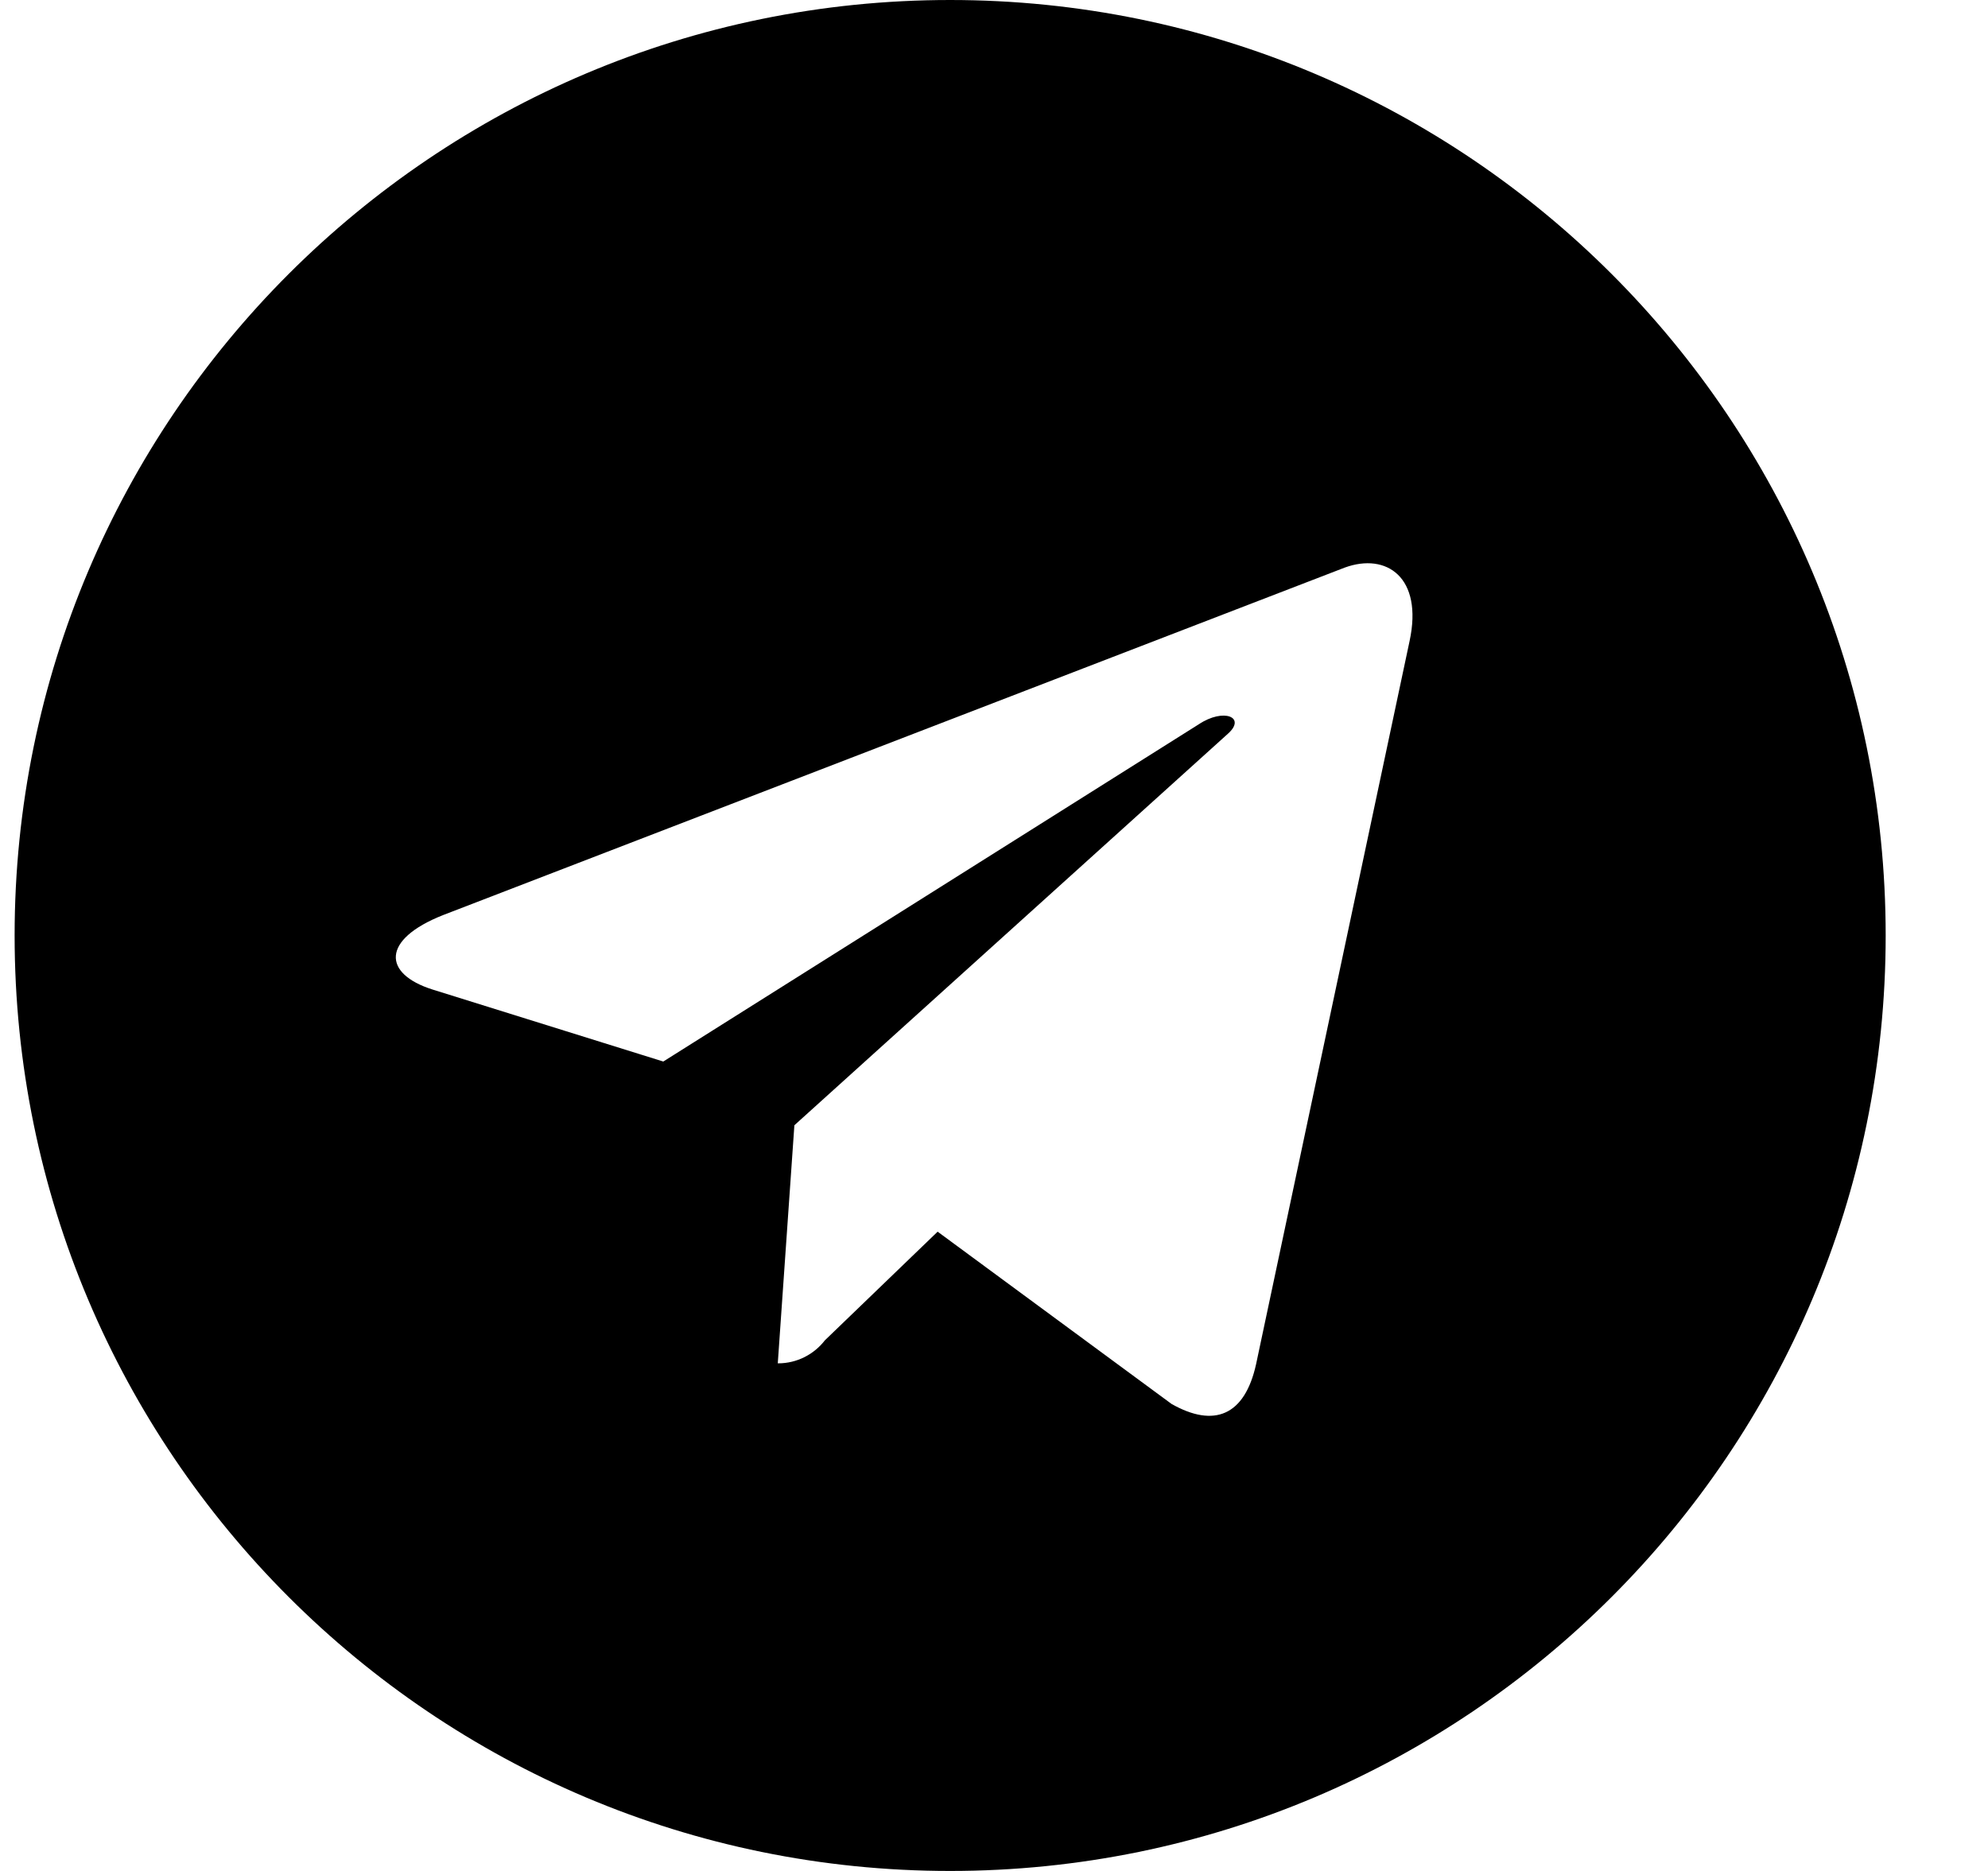 <?xml version="1.0" encoding="UTF-8"?> <svg xmlns="http://www.w3.org/2000/svg" width="17" height="16" viewBox="0 0 17 16" fill="none"> <path d="M8.125 0C3.707 0 0.125 3.582 0.125 8C0.125 12.418 3.707 16 8.125 16C12.543 16 16.125 12.418 16.125 8C16.125 3.582 12.543 0 8.125 0ZM12.054 5.481L10.741 11.667C10.644 12.106 10.383 12.213 10.018 12.006L8.018 10.533L7.054 11.462C6.961 11.582 6.816 11.659 6.654 11.659C6.653 11.659 6.652 11.659 6.651 11.659L6.793 9.623L10.5 6.275C10.66 6.133 10.464 6.052 10.251 6.194L5.672 9.078L3.698 8.462C3.272 8.327 3.26 8.035 3.788 7.826L11.499 4.854C11.858 4.723 12.17 4.939 12.054 5.481L12.054 5.481Z" fill="black"></path> </svg> 